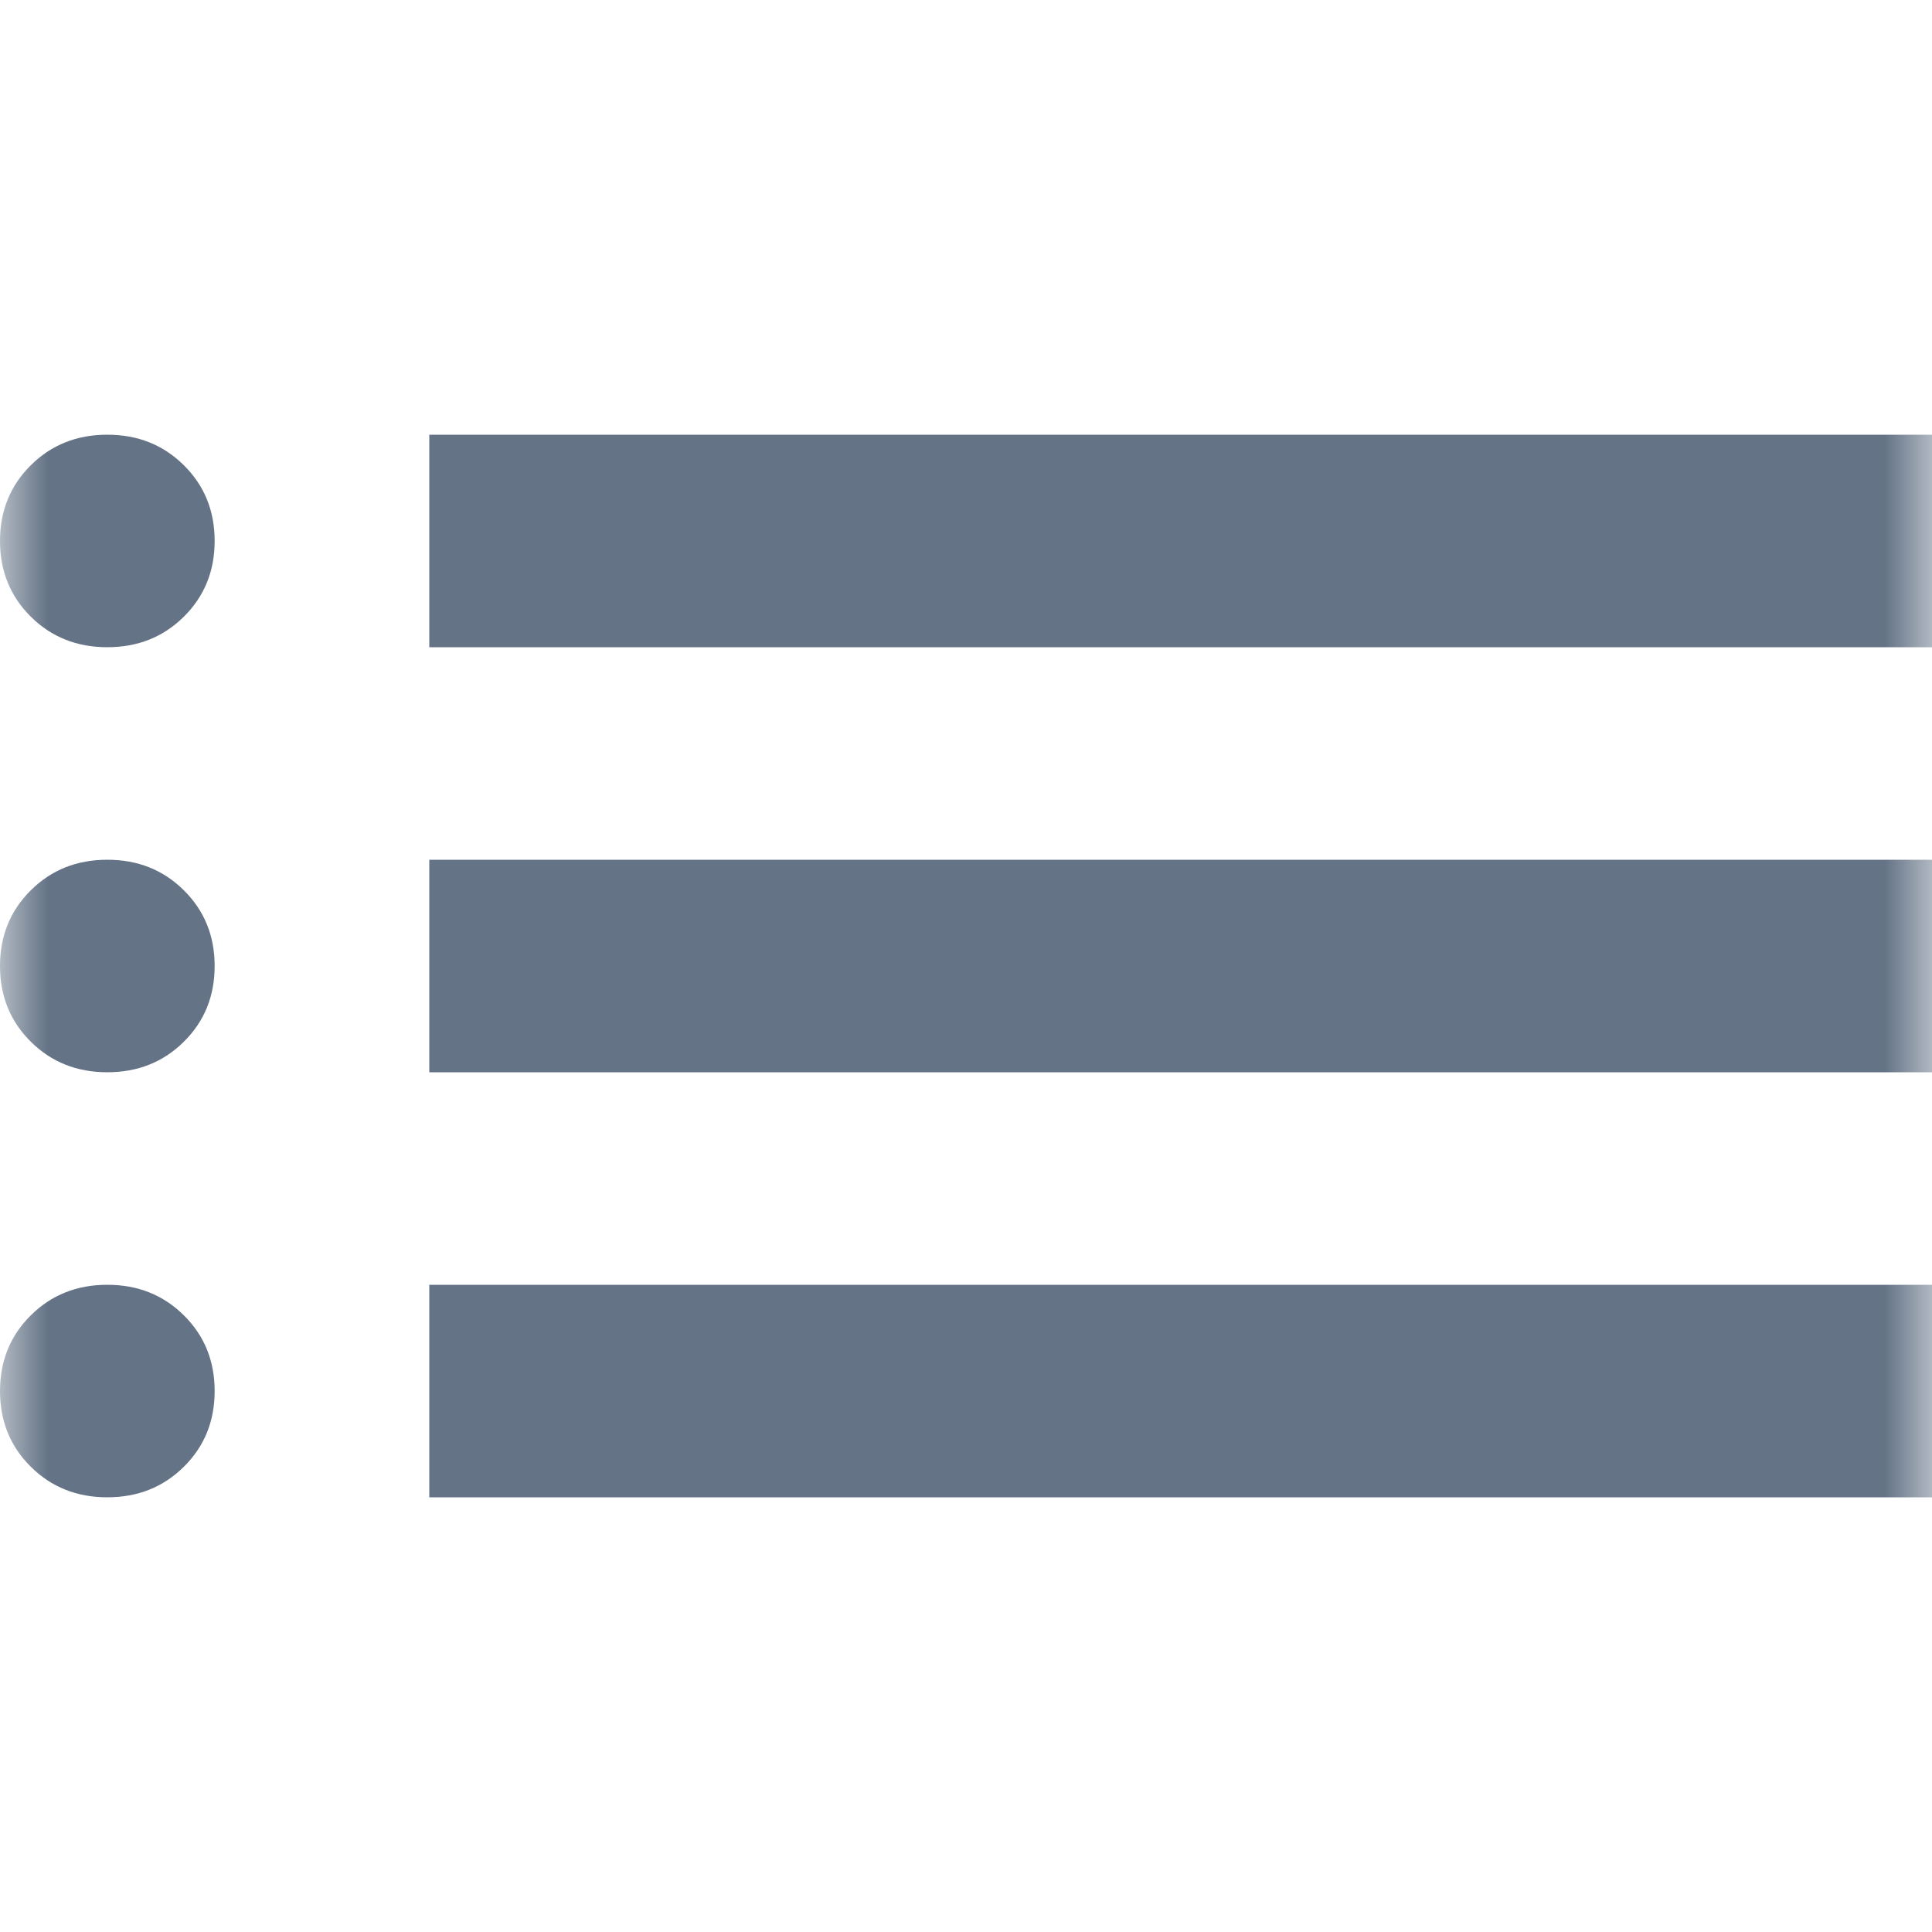 <svg width="20" height="20" viewBox="0 0 20 20" fill="none" xmlns="http://www.w3.org/2000/svg">
<mask id="mask0_3_9209" style="mask-type:alpha" maskUnits="userSpaceOnUse" x="0" y="0" width="20" height="20">
<rect width="20" height="20" fill="#D9D9D9"/>
</mask>
<g mask="url(#mask0_3_9209)">
<path d="M4.444 6.7V4.5H20V6.7H4.444ZM4.444 11.1V8.9H20V11.1H4.444ZM4.444 15.5V13.3H20V15.5H4.444ZM1.111 6.7C0.796 6.7 0.532 6.595 0.319 6.384C0.106 6.173 0 5.912 0 5.6C0 5.288 0.106 5.027 0.319 4.816C0.532 4.605 0.796 4.5 1.111 4.5C1.426 4.5 1.69 4.605 1.903 4.816C2.116 5.027 2.222 5.288 2.222 5.6C2.222 5.912 2.116 6.173 1.903 6.384C1.69 6.595 1.426 6.7 1.111 6.7ZM1.111 11.1C0.796 11.1 0.532 10.995 0.319 10.784C0.106 10.573 0 10.312 0 10C0 9.688 0.106 9.427 0.319 9.216C0.532 9.005 0.796 8.9 1.111 8.9C1.426 8.9 1.69 9.005 1.903 9.216C2.116 9.427 2.222 9.688 2.222 10C2.222 10.312 2.116 10.573 1.903 10.784C1.69 10.995 1.426 11.1 1.111 11.1ZM1.111 15.5C0.796 15.5 0.532 15.395 0.319 15.184C0.106 14.973 0 14.712 0 14.4C0 14.088 0.106 13.827 0.319 13.616C0.532 13.405 0.796 13.3 1.111 13.3C1.426 13.3 1.69 13.405 1.903 13.616C2.116 13.827 2.222 14.088 2.222 14.4C2.222 14.712 2.116 14.973 1.903 15.184C1.69 15.395 1.426 15.5 1.111 15.5Z" fill="#647386"/>
</g>
</svg>
